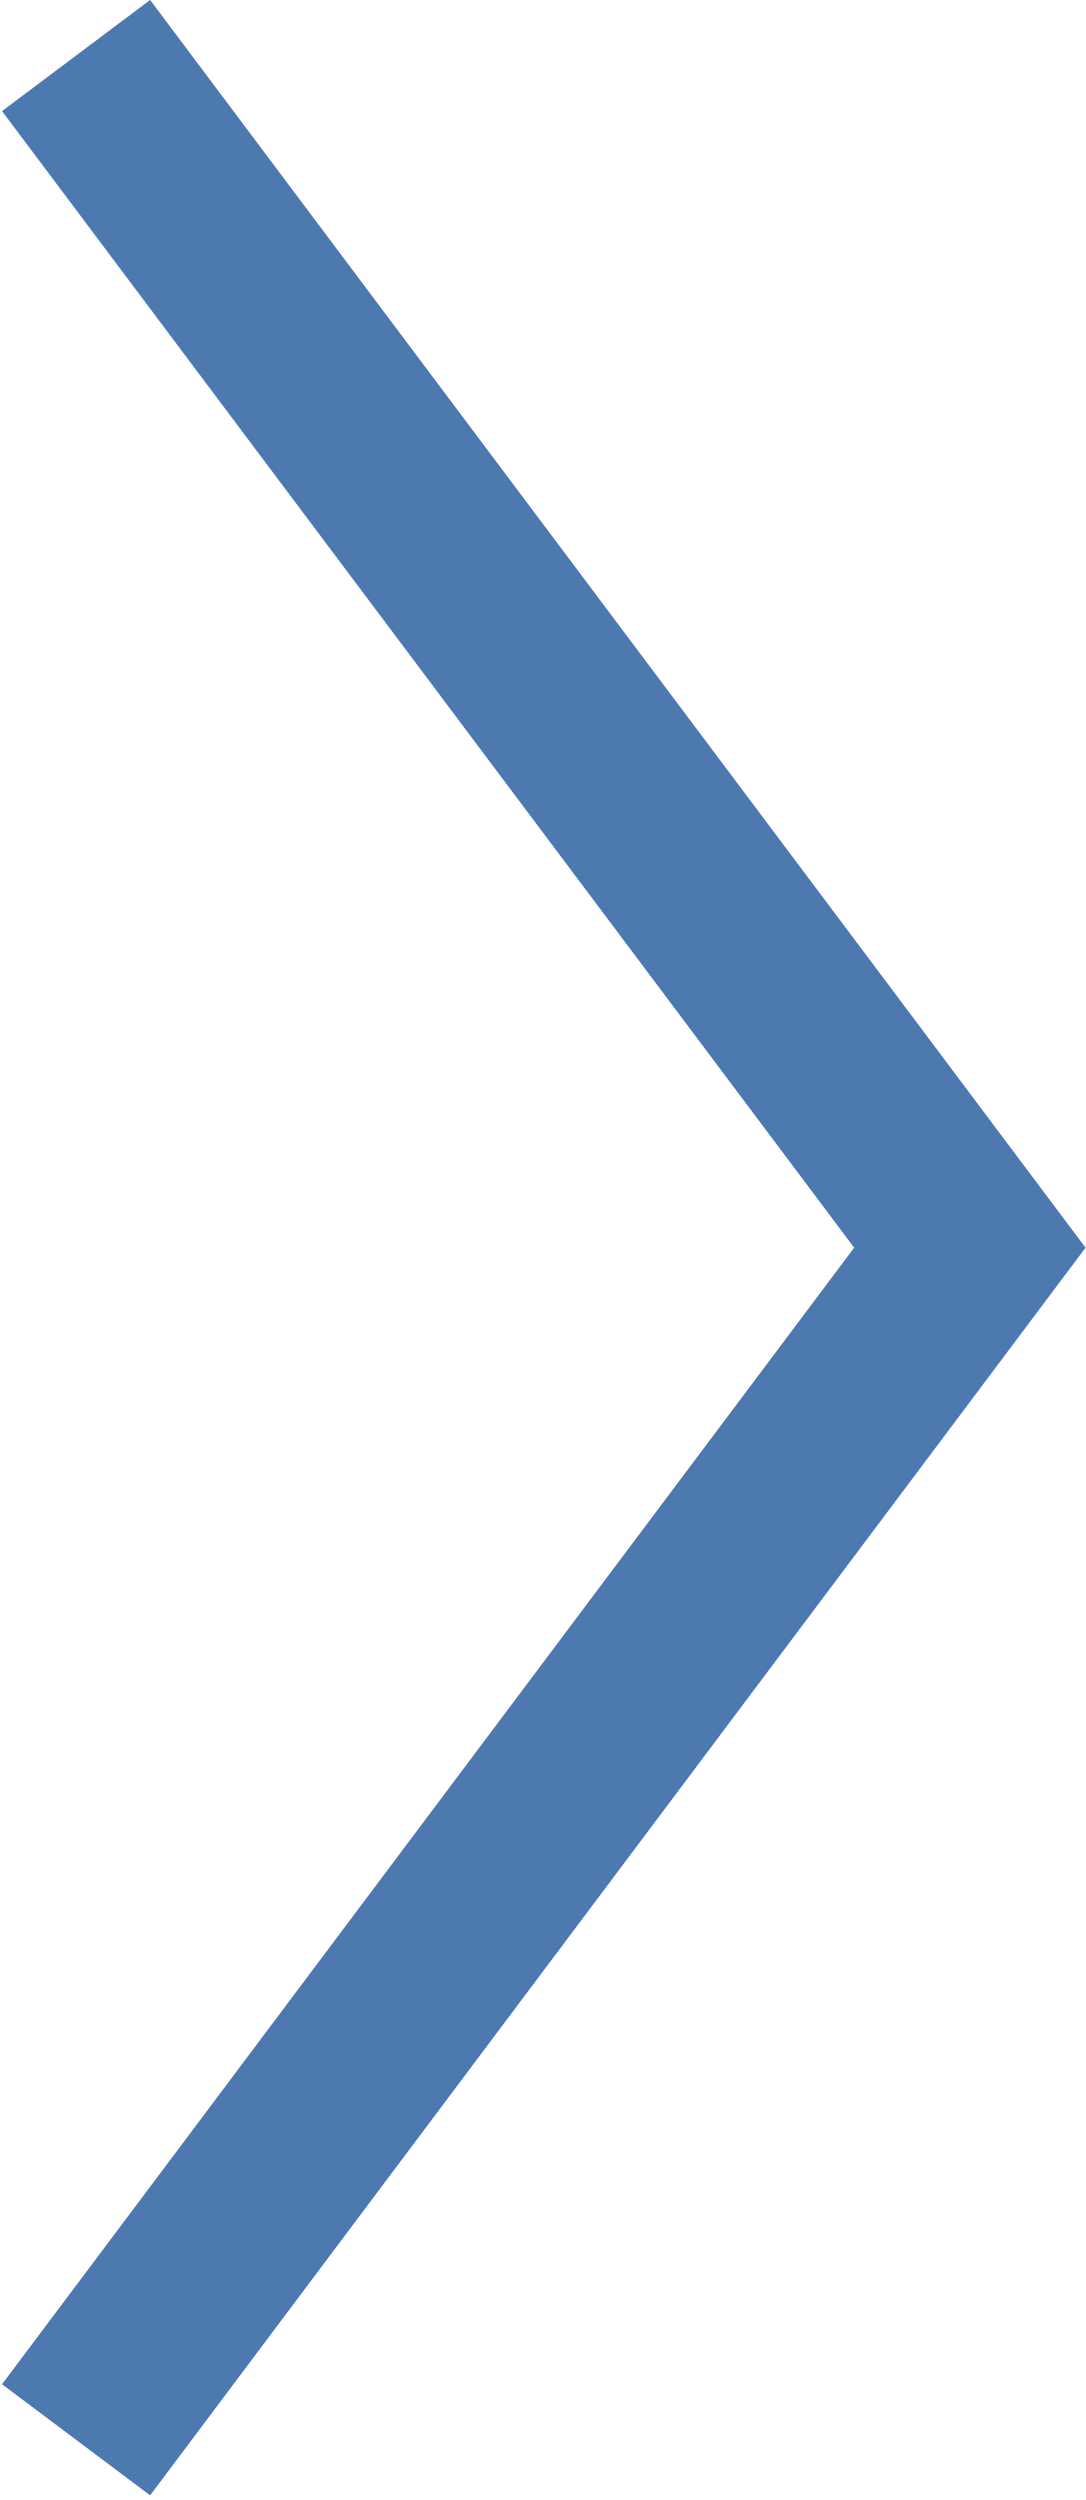 <svg width="176" height="405" viewBox="0 0 176 405" fill="none" xmlns="http://www.w3.org/2000/svg">
<path d="M24.331 0L0.331 18L138.427 202.129L0.331 386.258L24.331 404.258L175.927 202.129L24.331 0Z" fill="#4d79b1"/>
</svg>
